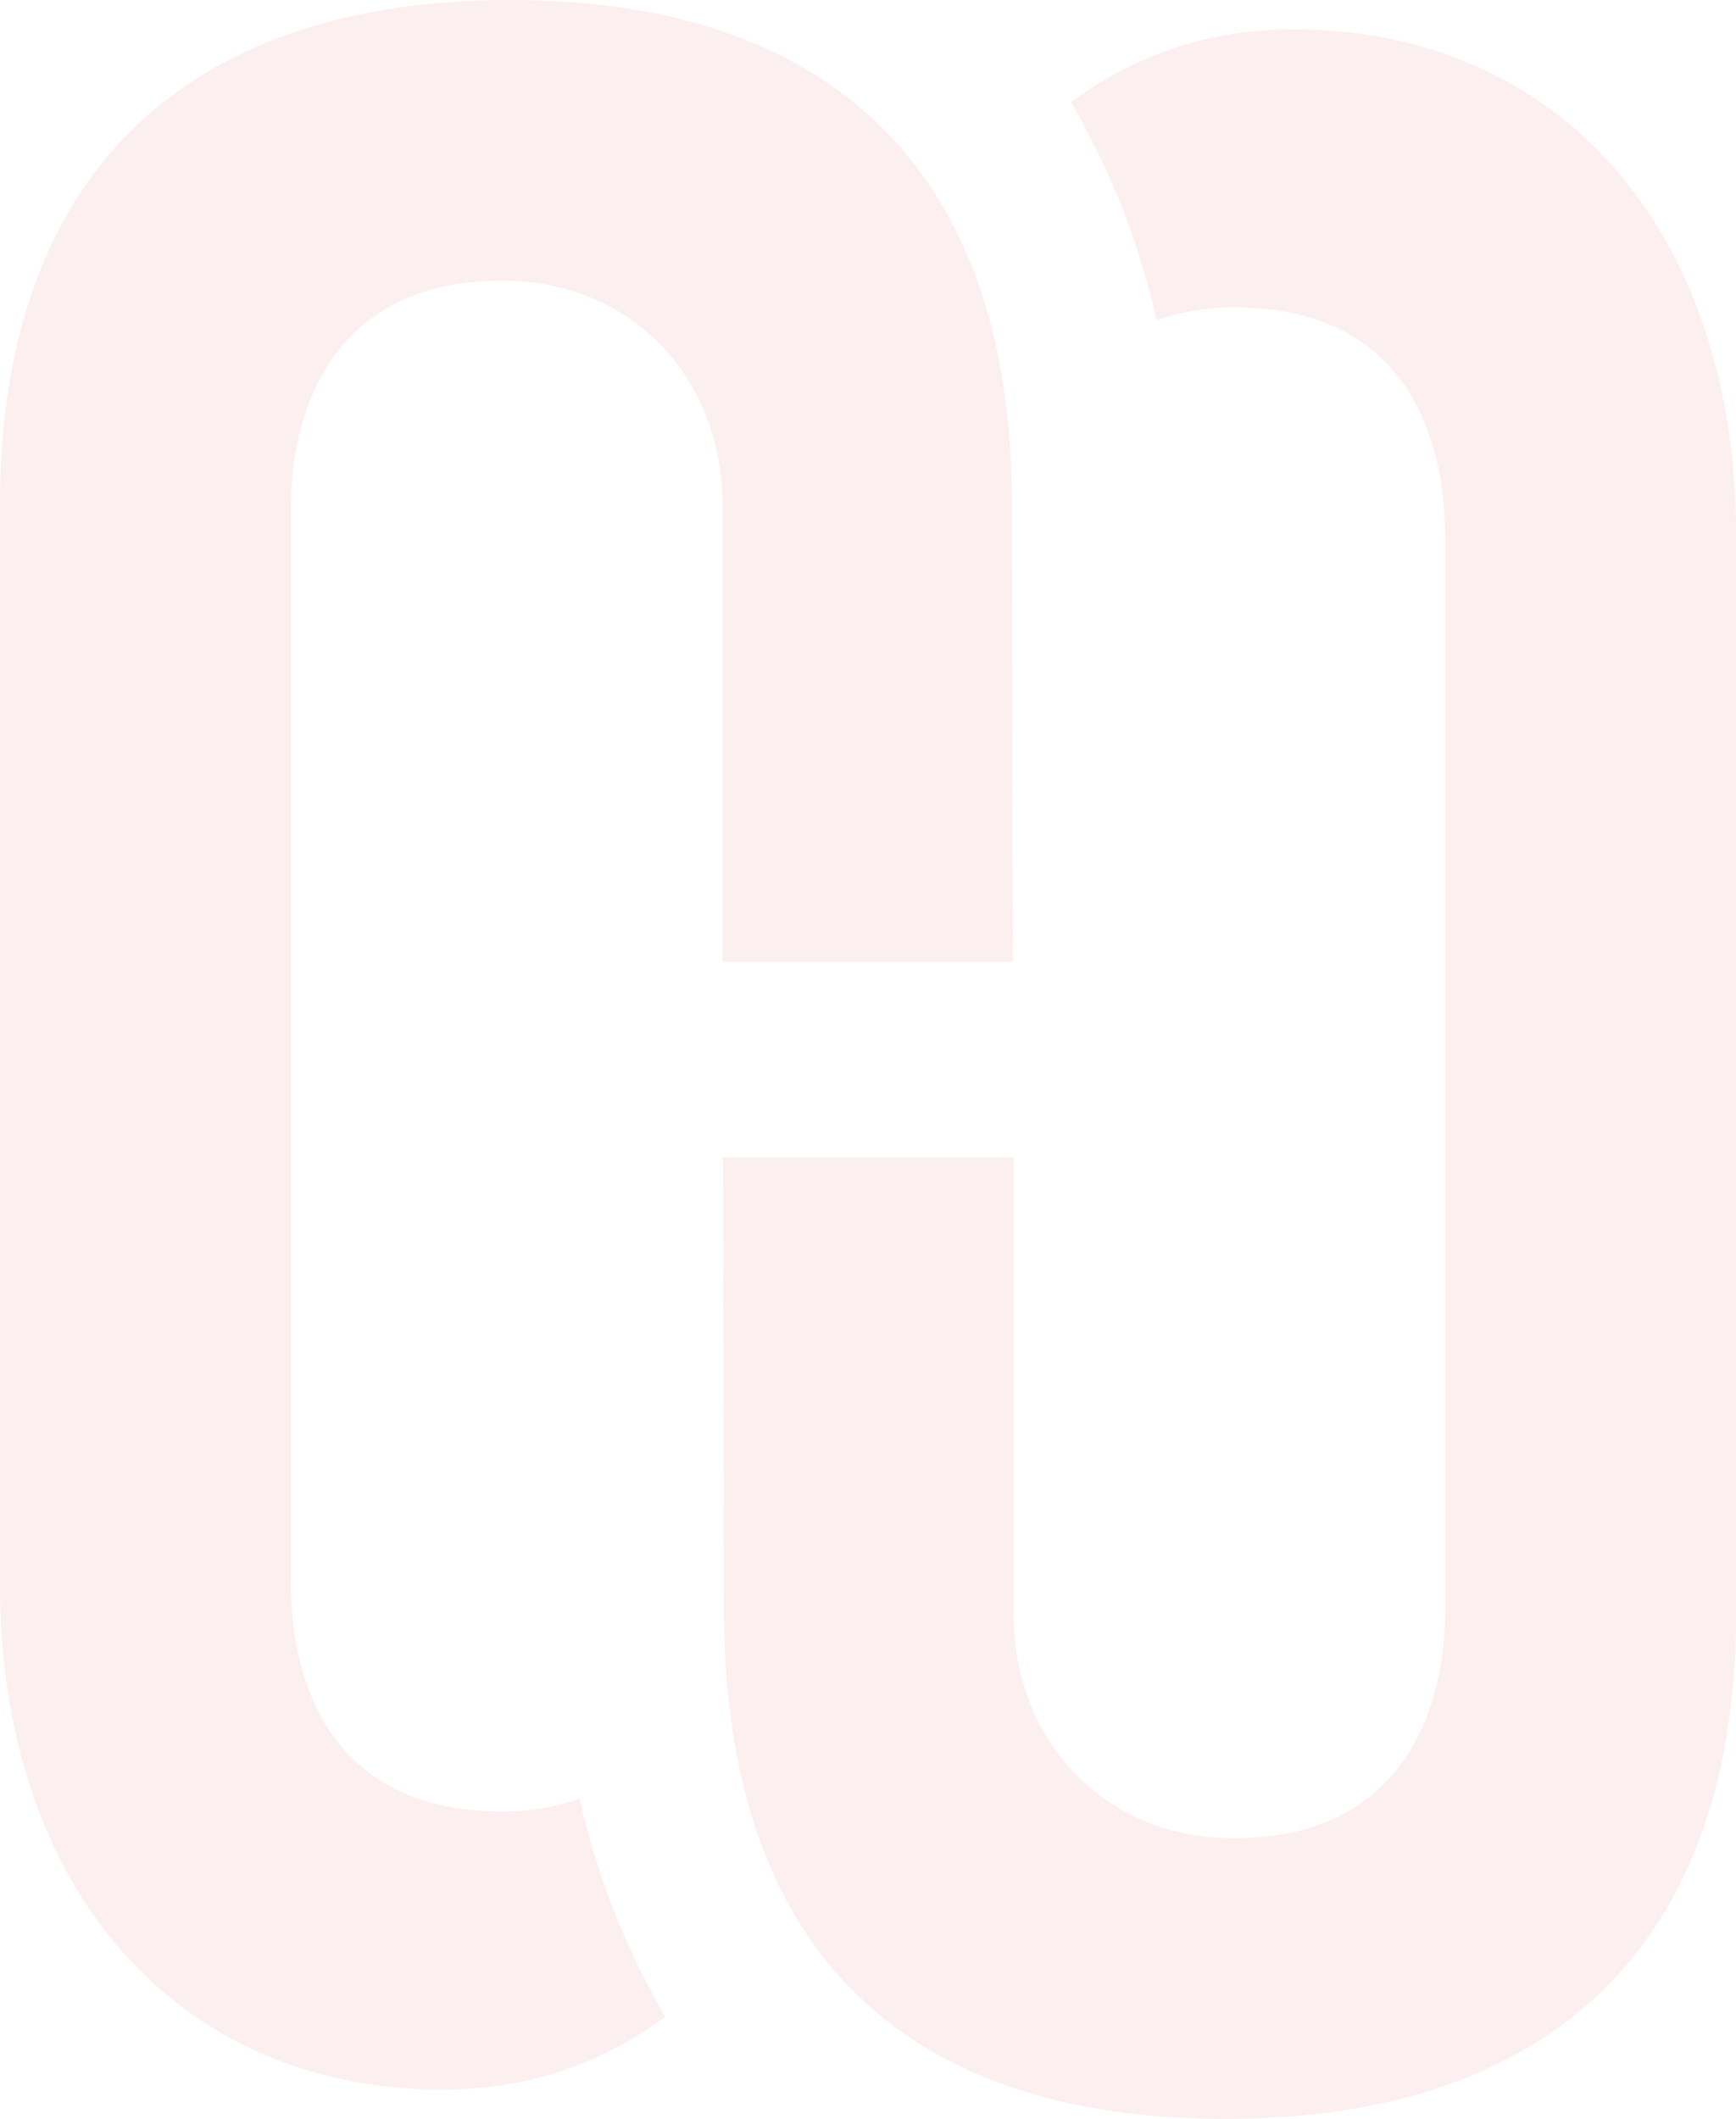 <svg width="708" height="864" viewBox="0 0 708 864" fill="none" xmlns="http://www.w3.org/2000/svg">
<path opacity="0.1" d="M294.854 471.886L295.292 657.684C295.643 790.422 363.989 864.44 501.033 863.998C630.628 863.644 708 794.578 708 658.037V458.355V217.817C708 94.453 636.061 11.945 527.407 11.945C492.533 11.945 462.128 22.822 436.892 41.658C442.675 51.917 449.335 64.74 455.03 78.181C462.916 96.929 468.7 116.65 471.679 130.534C481.317 127.173 491.745 125.316 503.136 125.316C581.296 125.316 589.357 190.58 589.357 217.817V658.037C589.357 684.302 580.332 749.566 503.136 749.566C450.123 749.566 413.321 709.682 413.321 658.037V471.886H294.942H294.854ZM180.68 852.06C215.554 852.06 245.96 841.182 271.196 822.346C265.412 812.088 258.753 799.265 253.057 785.823C245.171 767.075 239.388 747.355 236.321 733.471C226.683 736.831 216.255 738.688 204.864 738.688C126.704 738.688 118.643 673.336 118.643 646.187V428.642V205.967C118.643 179.703 127.668 114.439 204.864 114.439C257.877 114.439 294.679 154.322 294.679 205.967V392.119H413.058L412.62 203.756C412.27 71.549 340.594 -0.789 205.916 0.006C76.671 0.802 0 70.046 0 205.967V646.187C0 769.552 71.939 852.06 180.593 852.06H180.68Z" fill="#D45F5A"/>
</svg>

